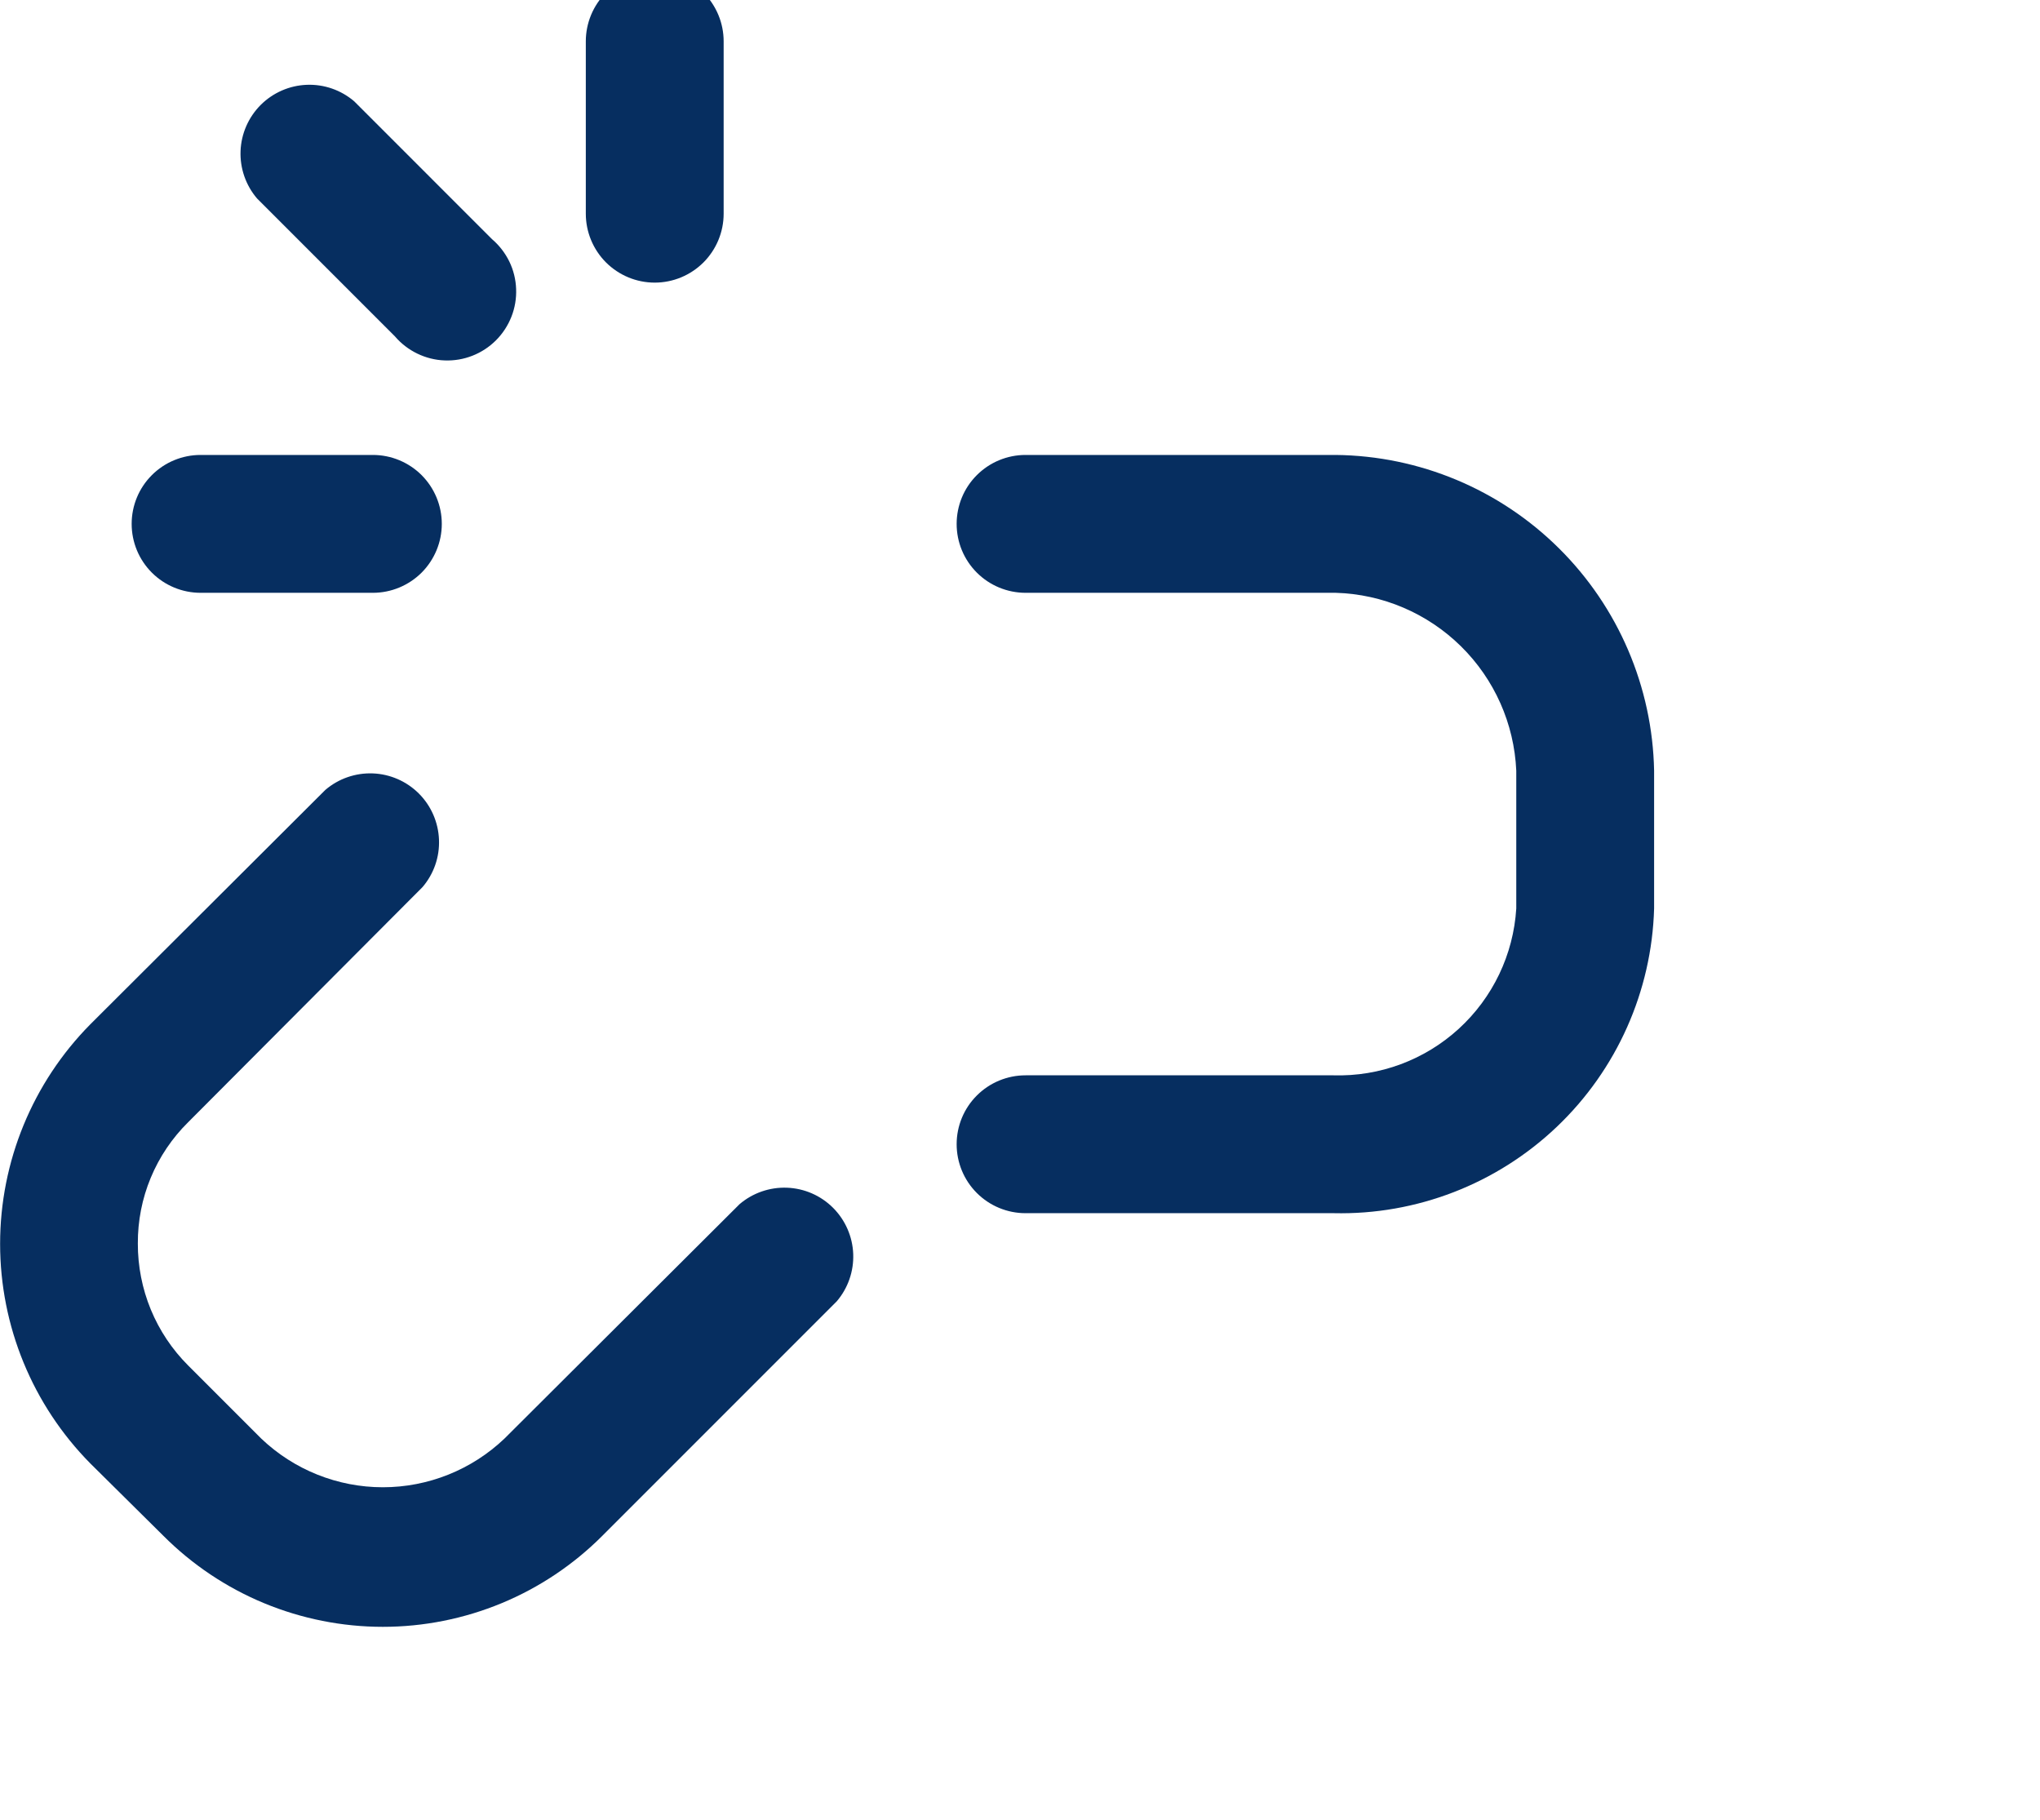 <svg width="37" height="33" viewBox="0 0 37 33" fill="none" xmlns="http://www.w3.org/2000/svg">
<g id="Isolation_Mode" clip-path="url(#clip0_228_4773)">
<g id="Damage">
<path id="Vector" d="M7.163 6.1C7.275 6.231 7.413 6.337 7.568 6.412C7.723 6.487 7.892 6.53 8.064 6.536C8.236 6.543 8.408 6.514 8.568 6.451C8.729 6.388 8.874 6.293 8.996 6.171C9.118 6.049 9.213 5.903 9.276 5.743C9.339 5.583 9.368 5.411 9.361 5.239C9.355 5.067 9.313 4.898 9.238 4.743C9.162 4.588 9.056 4.45 8.925 4.338L6.425 1.838C6.186 1.633 5.879 1.526 5.564 1.538C5.249 1.55 4.951 1.681 4.728 1.903C4.506 2.126 4.375 2.424 4.363 2.739C4.351 3.053 4.458 3.361 4.663 3.6L7.163 6.1Z" fill="#062E60"/>
<path id="Vector_2" d="M11.875 5.125C12.207 5.125 12.524 4.993 12.759 4.759C12.993 4.524 13.125 4.207 13.125 3.875V0.75C13.125 0.418 12.993 0.101 12.759 -0.134C12.524 -0.368 12.207 -0.5 11.875 -0.5C11.543 -0.5 11.226 -0.368 10.991 -0.134C10.757 0.101 10.625 0.418 10.625 0.75V3.875C10.625 4.207 10.757 4.524 10.991 4.759C11.226 4.993 11.543 5.125 11.875 5.125Z" fill="#062E60"/>
<path id="Vector_3" d="M3.638 10.75H6.763C7.094 10.75 7.412 10.618 7.647 10.384C7.881 10.149 8.013 9.832 8.013 9.5C8.013 9.168 7.881 8.851 7.647 8.616C7.412 8.382 7.094 8.25 6.763 8.25H3.638C3.306 8.25 2.988 8.382 2.754 8.616C2.519 8.851 2.388 9.168 2.388 9.5C2.388 9.832 2.519 10.149 2.754 10.384C2.988 10.618 3.306 10.75 3.638 10.75Z" fill="#062E60"/>
<path id="Vector_4" d="M13.413 21.837L9.15 26.087C8.555 26.654 7.765 26.97 6.944 26.97C6.123 26.97 5.333 26.654 4.738 26.087L3.413 24.762C3.122 24.472 2.892 24.127 2.735 23.747C2.579 23.368 2.499 22.961 2.5 22.55C2.498 22.141 2.577 21.735 2.734 21.358C2.891 20.98 3.122 20.637 3.413 20.35L7.663 16.087C7.868 15.848 7.975 15.541 7.962 15.226C7.95 14.912 7.82 14.613 7.597 14.39C7.375 14.168 7.076 14.037 6.762 14.025C6.447 14.013 6.139 14.12 5.9 14.325L1.638 18.575C0.59 19.635 0.002 21.066 0.002 22.556C0.002 24.047 0.59 25.477 1.638 26.538L2.963 27.85C3.485 28.373 4.106 28.789 4.789 29.072C5.472 29.355 6.205 29.501 6.944 29.501C7.684 29.501 8.416 29.355 9.099 29.072C9.782 28.789 10.403 28.373 10.925 27.85L15.175 23.6C15.38 23.361 15.487 23.053 15.475 22.739C15.463 22.424 15.332 22.126 15.11 21.903C14.887 21.68 14.589 21.55 14.274 21.538C13.96 21.526 13.652 21.633 13.413 21.837Z" fill="#062E60"/>
<path id="Vector_5" d="M24.226 8.25H18.601C18.269 8.25 17.951 8.382 17.717 8.616C17.482 8.851 17.351 9.168 17.351 9.5C17.351 9.832 17.482 10.149 17.717 10.384C17.951 10.618 18.269 10.75 18.601 10.75H24.226C25.078 10.774 25.889 11.121 26.497 11.719C27.105 12.317 27.463 13.123 27.501 13.975V16.475C27.449 17.311 27.075 18.093 26.456 18.658C25.838 19.222 25.025 19.524 24.188 19.5H18.601C18.269 19.5 17.951 19.632 17.717 19.866C17.482 20.101 17.351 20.419 17.351 20.75C17.351 21.081 17.482 21.399 17.717 21.634C17.951 21.868 18.269 22 18.601 22H24.188C25.69 22.034 27.145 21.471 28.234 20.436C29.323 19.401 29.958 17.977 30.001 16.475V13.975C29.971 12.457 29.352 11.01 28.274 9.942C27.196 8.873 25.744 8.266 24.226 8.25Z" fill="#062E60"/>
</g>
</g>
<defs>
<clipPath id="clip0_228_4773">
<rect width="37" height="33.5" fill="white" transform="translate(0 -0.5)"/>
</clipPath>
</defs>
</svg>
